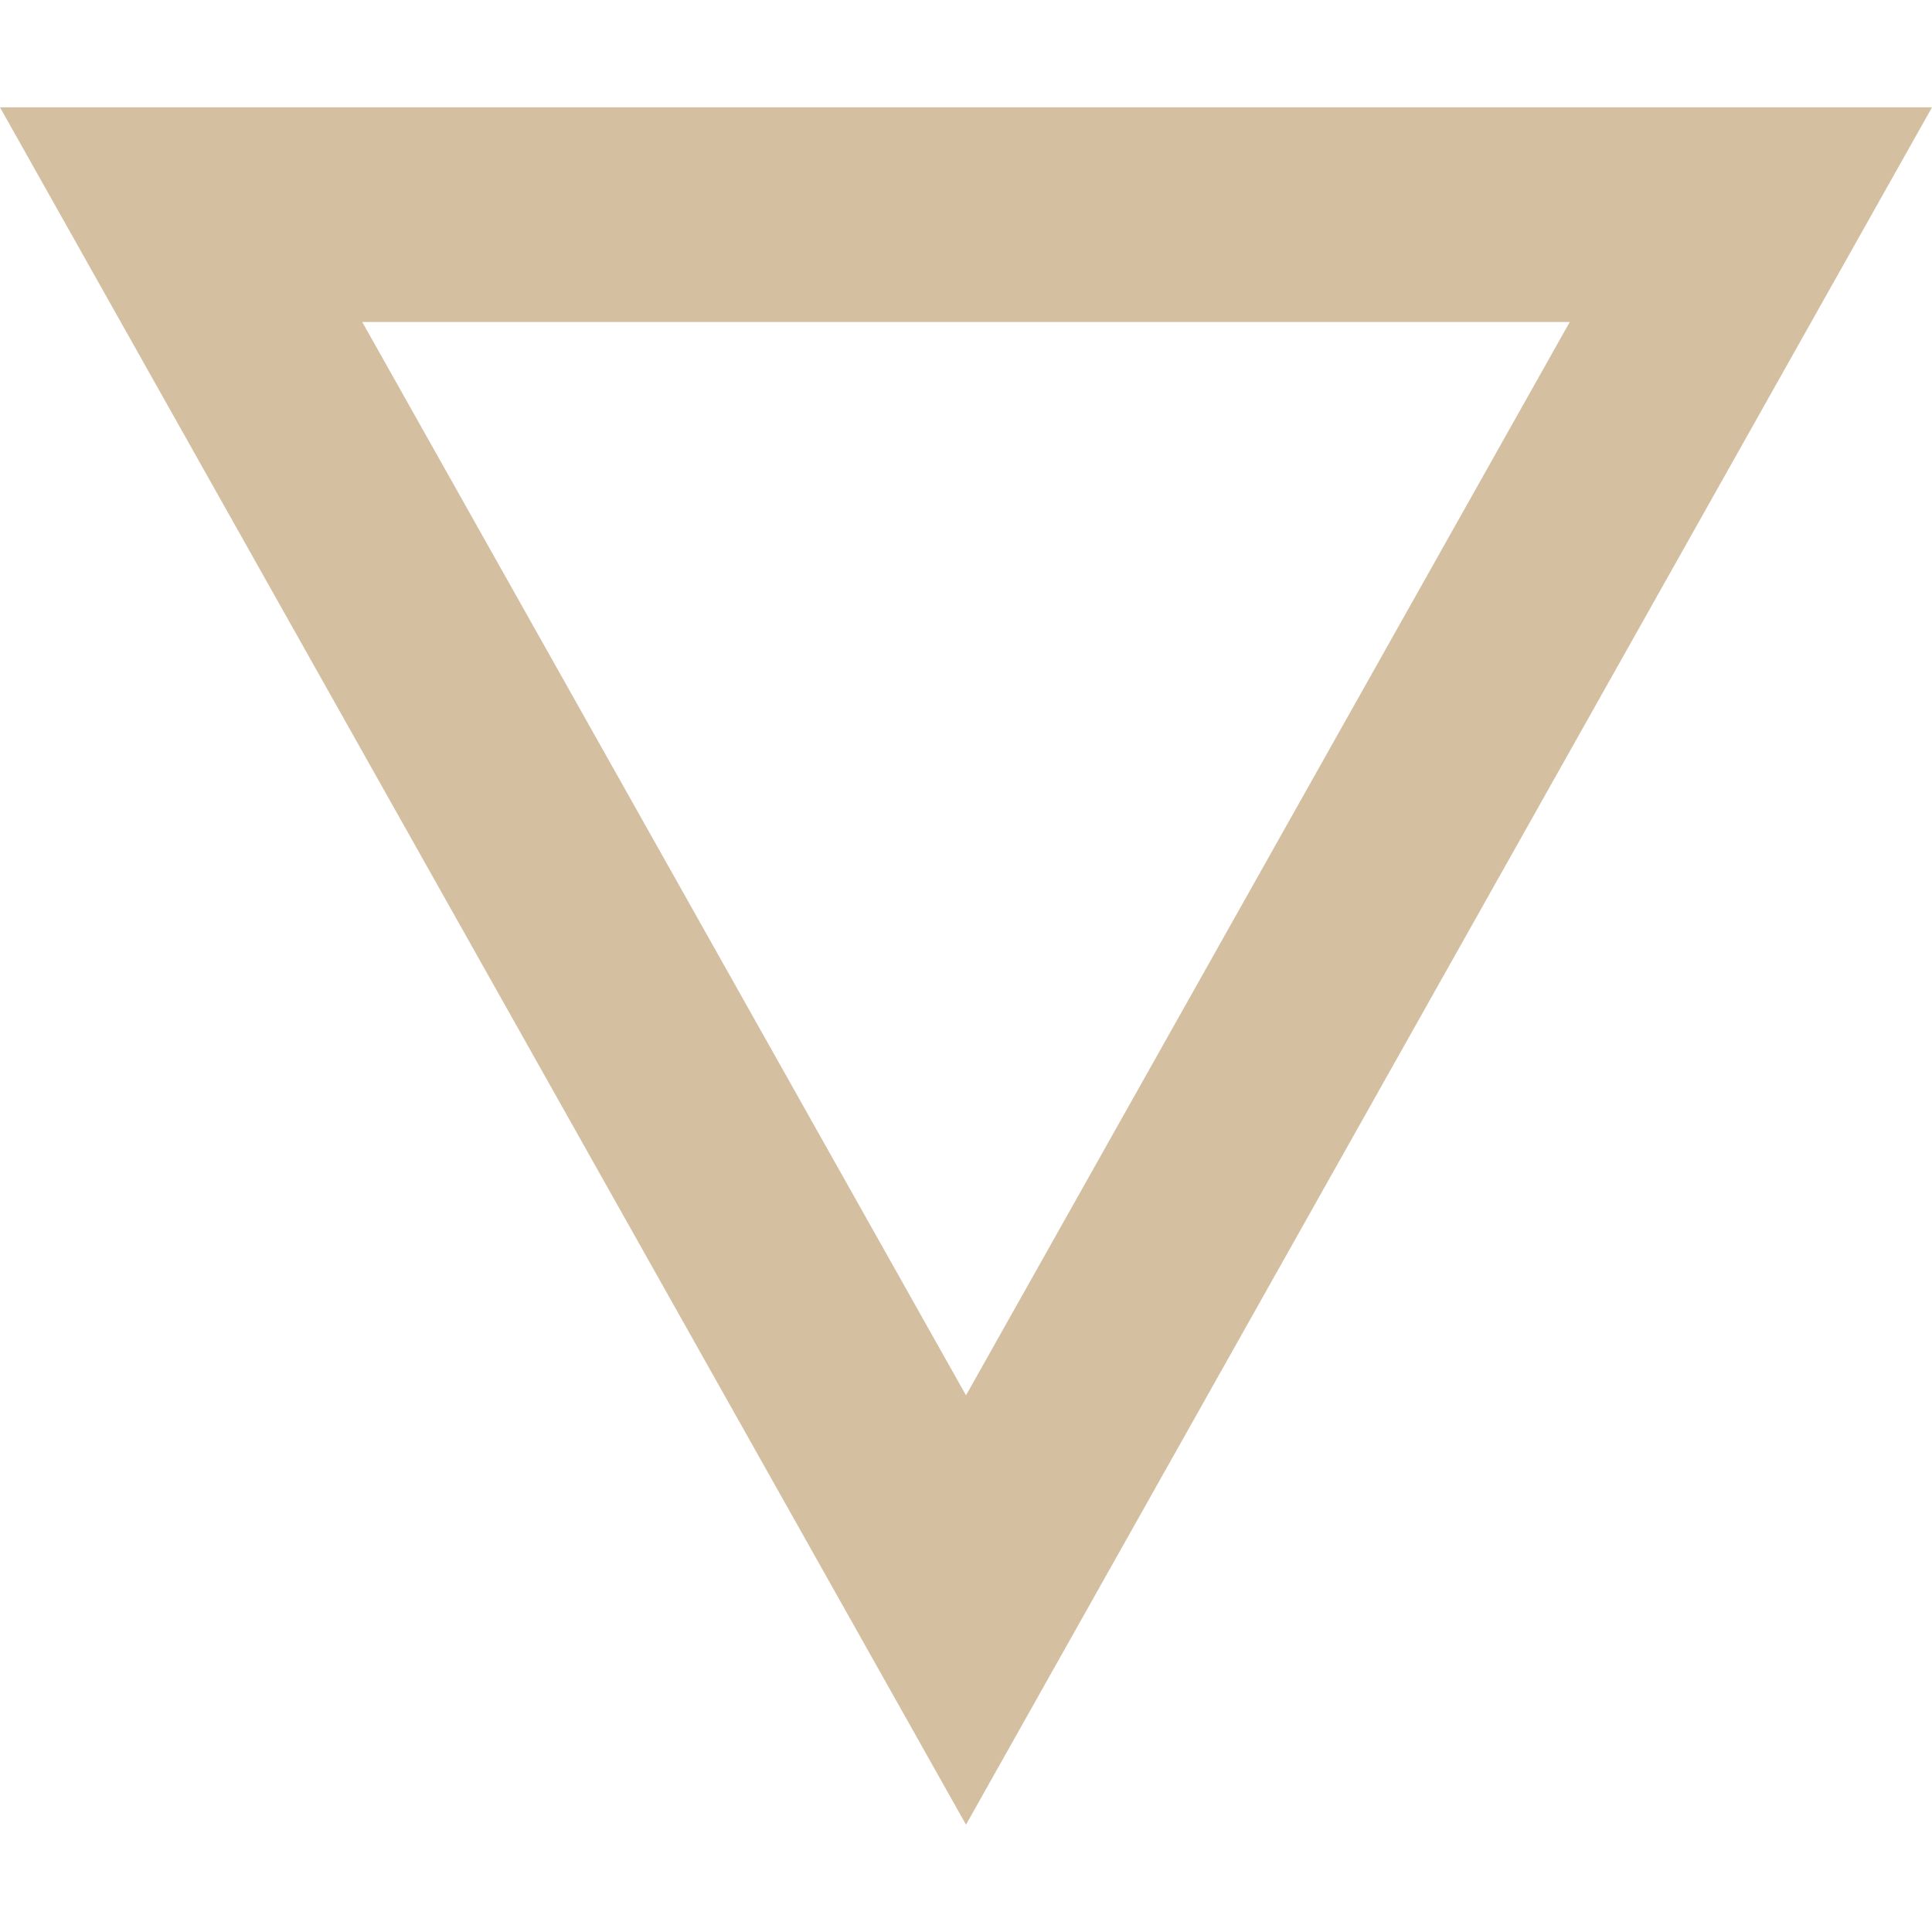 <?xml version="1.0" encoding="UTF-8"?> <svg xmlns="http://www.w3.org/2000/svg" xmlns:xlink="http://www.w3.org/1999/xlink" id="Capa_1" x="0px" y="0px" viewBox="0 0 384 384" style="enable-background:new 0 0 384 384;" xml:space="preserve" width="512px" height="512px"><g><g> <g> <path d="M0,21.333l192,341.333L384,21.333H0z M72,64h240L192,277.333L72,64z" data-original="#000000" class="active-path" data-old_color="#000000" fill="#D4BFA0"></path> </g> </g></g> </svg> 